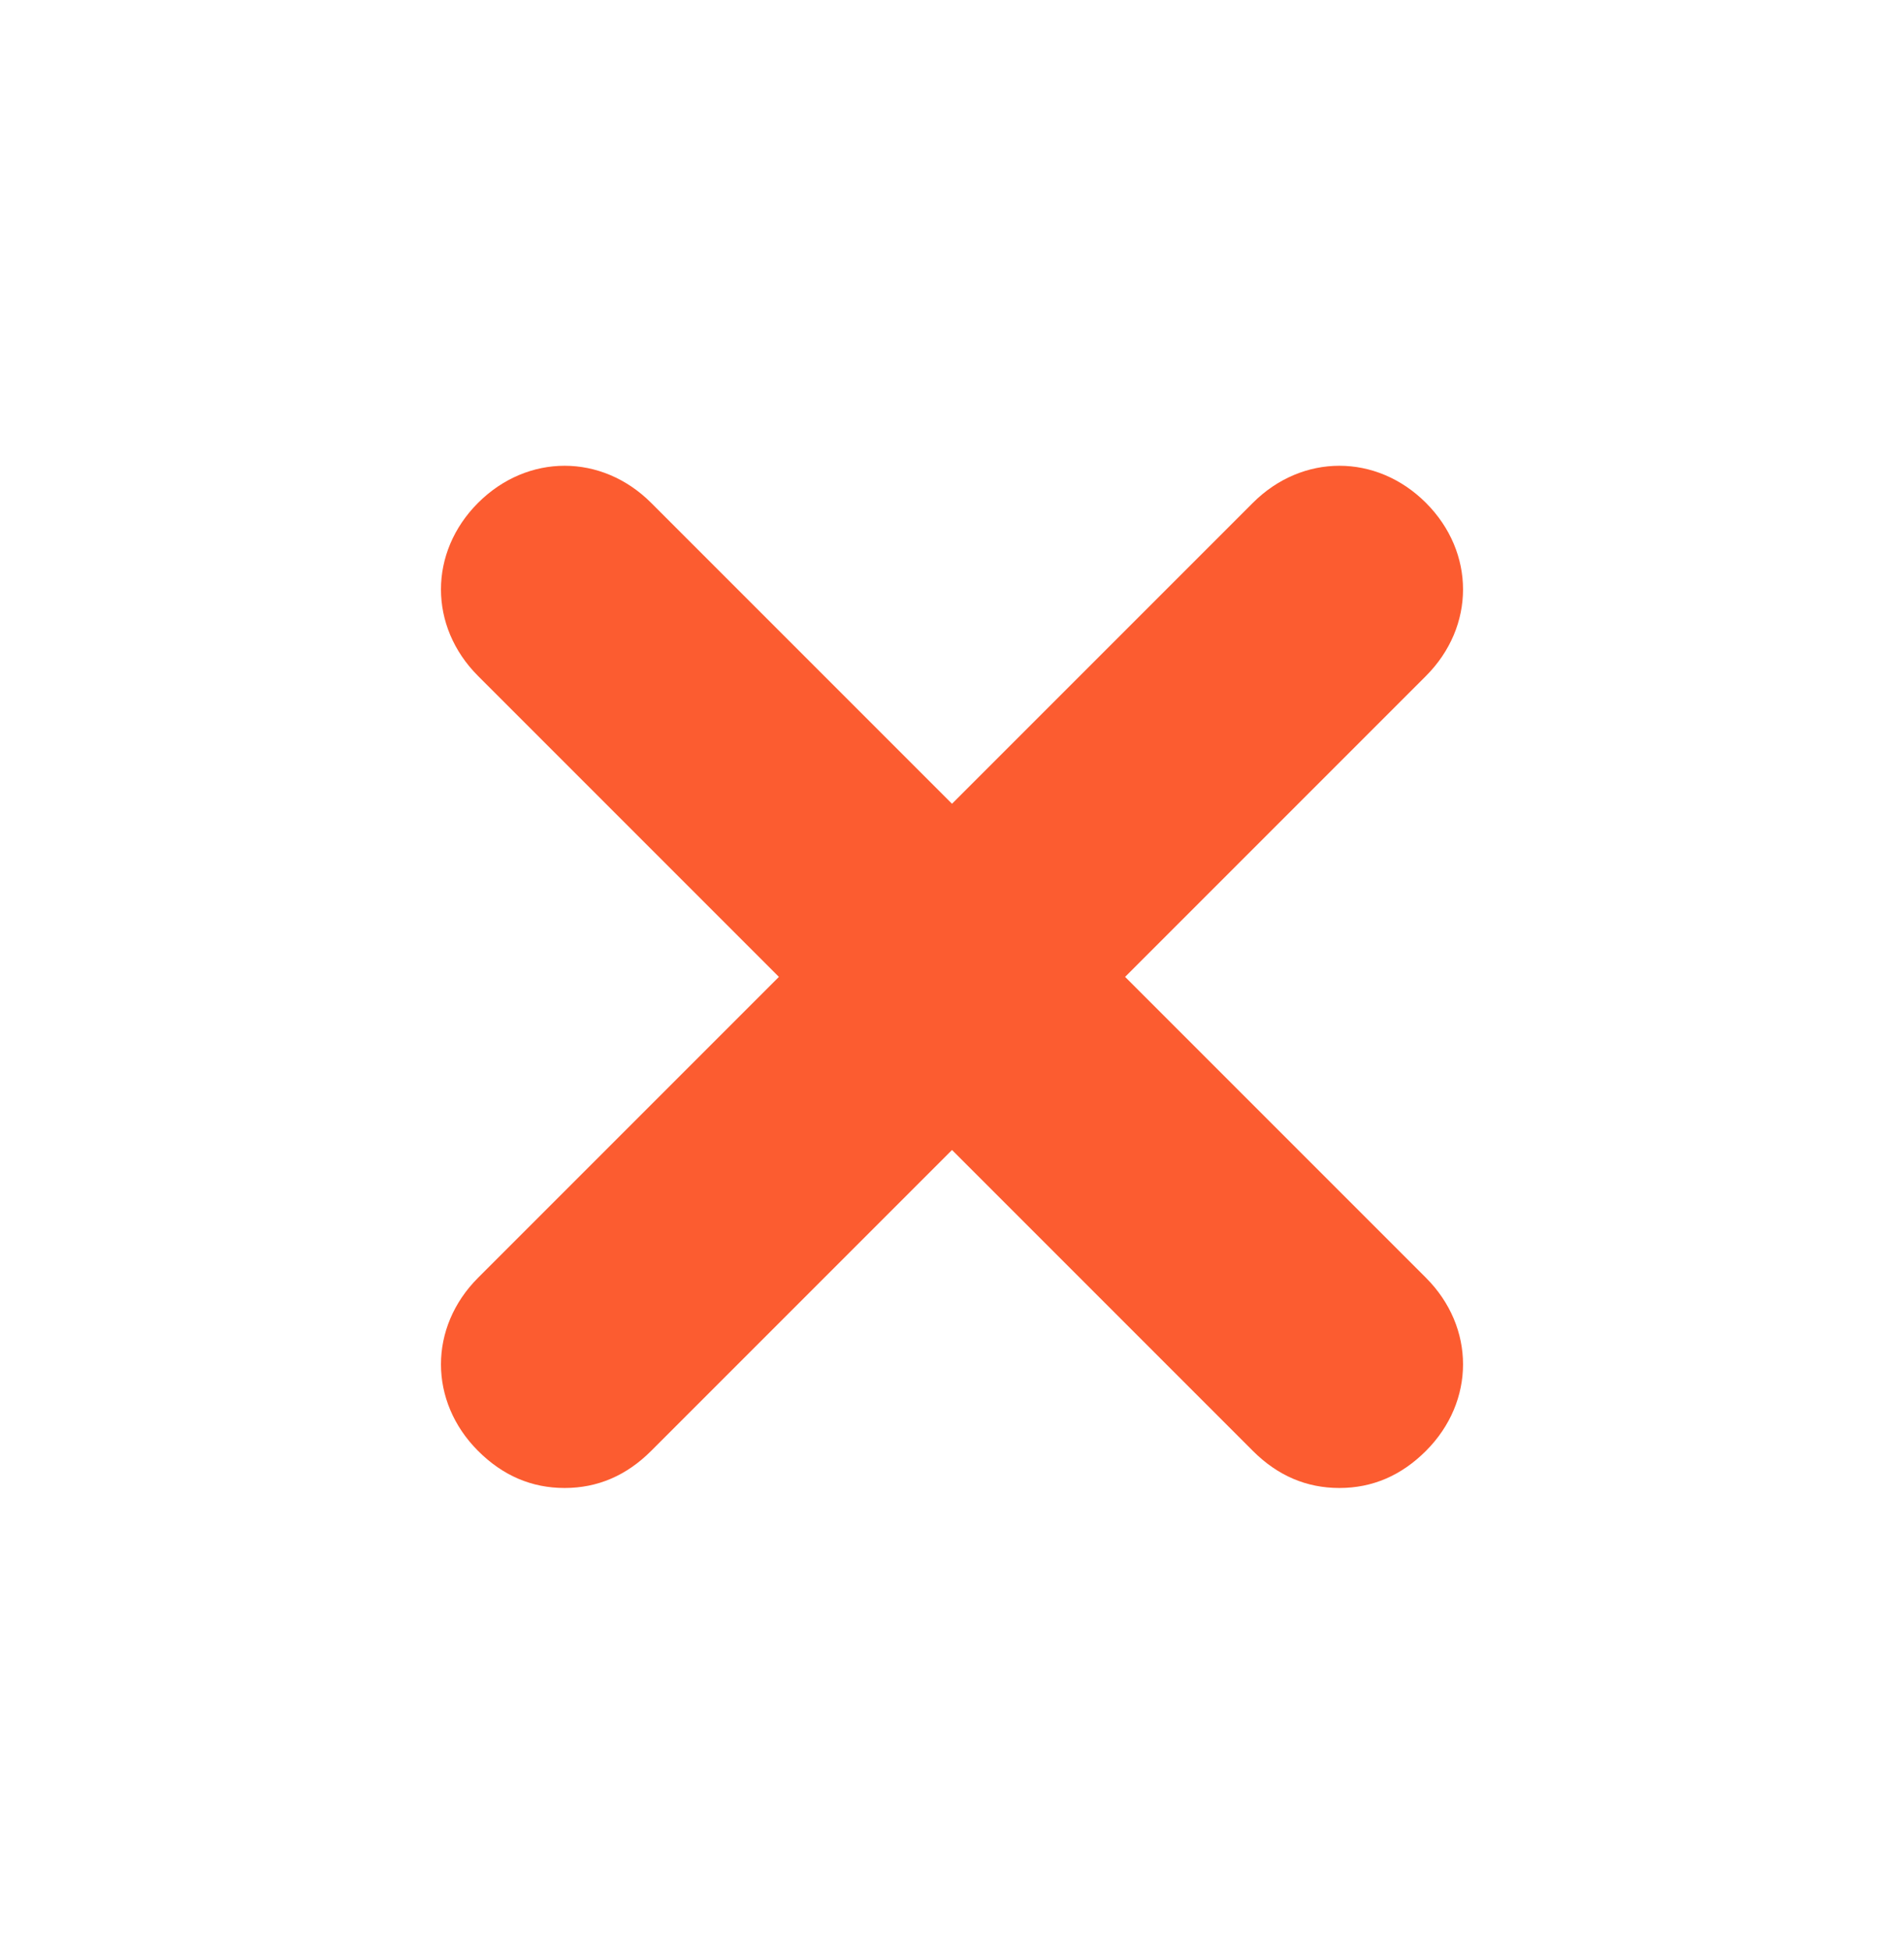 <?xml version="1.0" encoding="utf-8"?>
<!-- Generator: Adobe Illustrator 25.4.1, SVG Export Plug-In . SVG Version: 6.00 Build 0)  -->
<svg version="1.1" id="Capa_1" xmlns="http://www.w3.org/2000/svg" xmlns:xlink="http://www.w3.org/1999/xlink" x="0px" y="0px"
	 viewBox="0 0 46.2 47.3" style="enable-background:new 0 0 46.2 47.3;" xml:space="preserve">
<style type="text/css">
	.st0{fill:#FC5C30;}
</style>
<path class="st0" d="M27.3,23.7l7.3-7.3c1.2-1.2,1.2-3,0-4.2c-1.2-1.2-3-1.2-4.2,0l-7.3,7.3l-7.3-7.3c-1.2-1.2-3-1.2-4.2,0
	s-1.2,3,0,4.2l7.3,7.3L11.6,31c-1.2,1.2-1.2,3,0,4.2c0.6,0.6,1.3,0.9,2.1,0.9s1.5-0.3,2.1-0.9l7.3-7.3l7.3,7.3
	c0.6,0.6,1.3,0.9,2.1,0.9s1.5-0.3,2.1-0.9c1.2-1.2,1.2-3,0-4.2L27.3,23.7z"/>
</svg>

